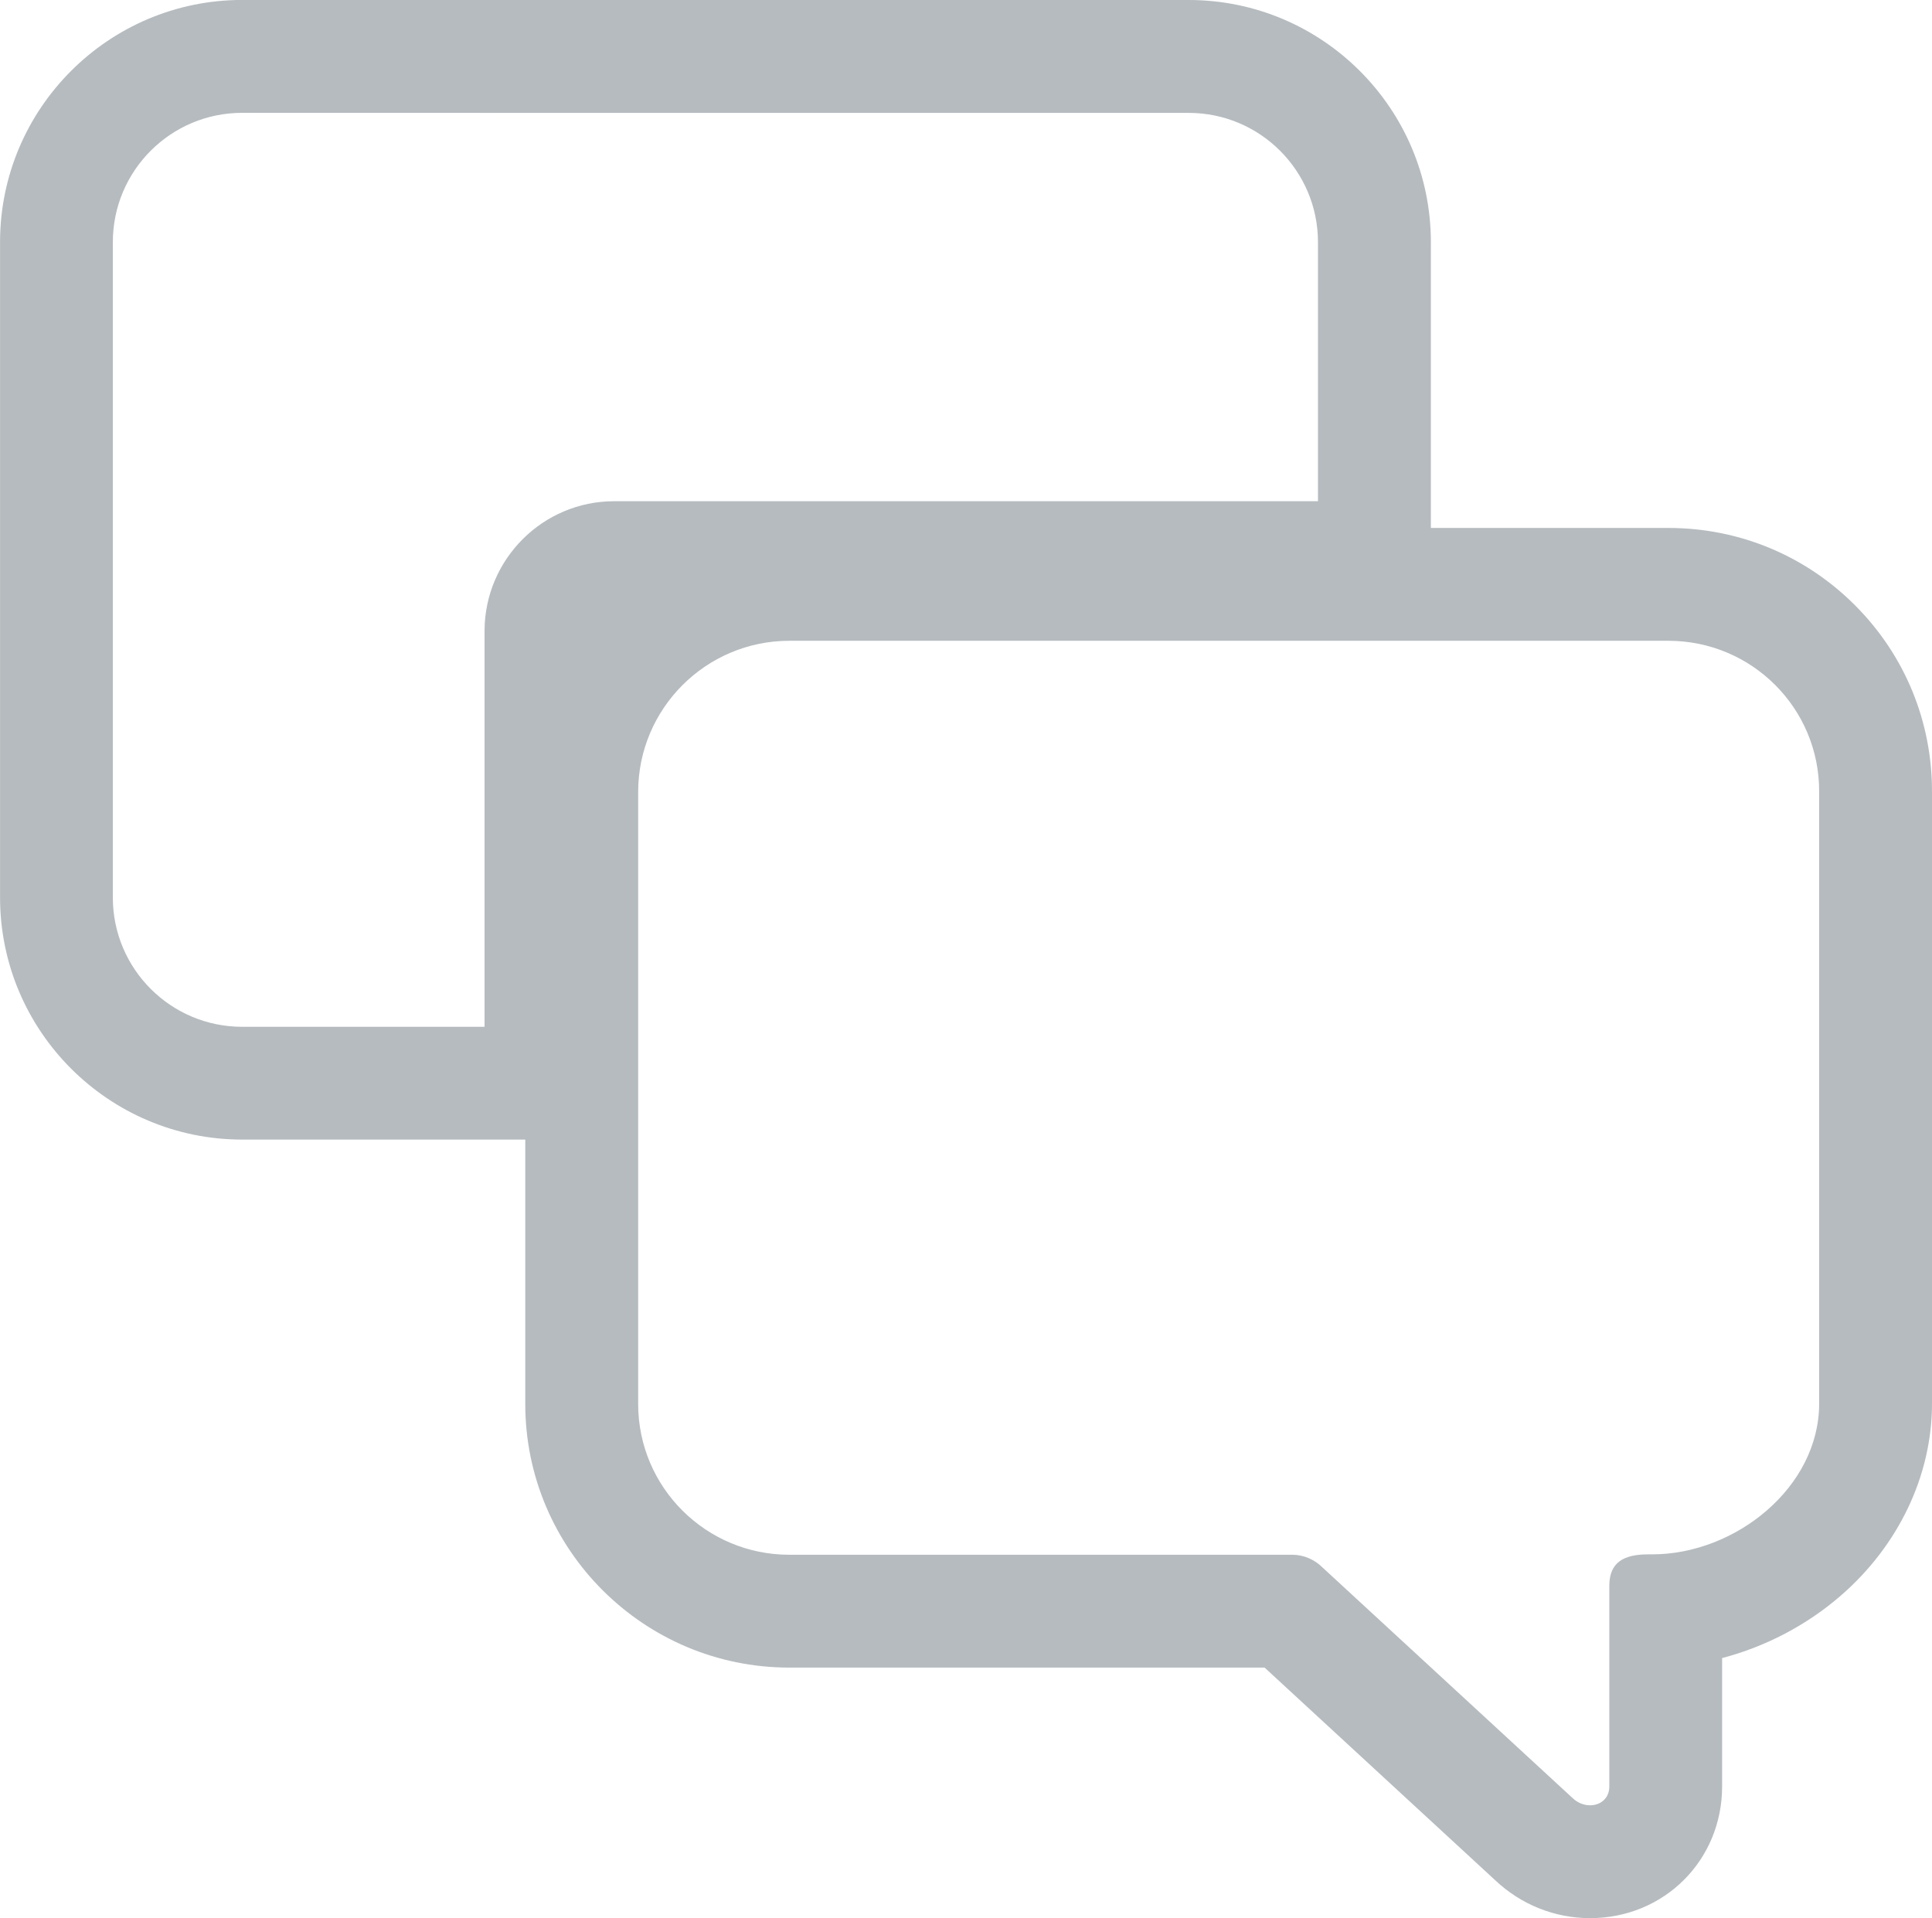 <svg height="34" viewBox="0 0 34.243 34" width="34.243" xmlns="http://www.w3.org/2000/svg"><g fill="none" opacity=".499"><g transform="translate(-.375 -.623)"><path d="m29.946 11.981h-15.581a2.683 2.683 0 0 0 -2.679 2.679v10.849a2.677 2.677 0 0 0 2.679 2.672h8.915a.768.768 0 0 1 .534.225l4.43 4.085c.246.239.654.141.654-.2v-3.561c0-.422.267-.555.689-.555h.07a2.927 2.927 0 0 0 2.96-2.672v-10.843a2.668 2.668 0 0 0 -2.671-2.679z"/><path d="m14.365 11.981c-1.477 0-2.679 1.202-2.679 2.679v10.849c0 1.477 1.202 2.672 2.679 2.672h8.916c.197 0 .394.084.534.225l4.43 4.085c.092.089.206.131.313.131.18 0 .341-.119.341-.335v-3.558c0-.422.267-.555.689-.555h.07c1.477 0 2.96-1.188 2.96-2.672v-10.842c.007-1.484-1.195-2.679-2.672-2.679zm0-2h15.581c1.254 0 2.431.489 3.314 1.377.88.884 1.362 2.059 1.358 3.307v10.837c0 1.271-.589 2.511-1.615 3.402-.607.527-1.337.907-2.105 1.108v2.275c0 1.31-1.028 2.335-2.341 2.335-.626 0-1.222-.239-1.681-.672l-4.087-3.769h-8.425c-2.58 0-4.679-2.096-4.679-4.672v-10.849c0-2.58 2.099-4.679 4.679-4.679z" fill="#6c777e"/></g><g transform="translate(-1.375 -1.375)"><path d="m12.262 10.259h12.474v-4.592a2.293 2.293 0 0 0 -2.292-2.292h-16.777a2.293 2.293 0 0 0 -2.292 2.292v11.616a2.293 2.293 0 0 0 2.292 2.292h4.3v-7.024a2.3 2.3 0 0 1 2.295-2.292z"/><path d="m5.667 3.375c-1.266 0-2.292 1.027-2.292 2.292v11.616c0 1.266 1.027 2.292 2.292 2.292h4.296v-7.024c.007-1.266 1.034-2.292 2.299-2.292h12.473v-4.591c0-1.266-1.027-2.292-2.292-2.292zm0-2h16.777c2.367 0 4.292 1.925 4.292 4.292v4.591 2h-2-12.473c-.163 0-.297.134-.299.3v7.016 2h-2-4.296c-2.367 0-4.292-1.925-4.292-4.292v-11.616c0-2.367 1.925-4.292 4.292-4.292z" fill="#6c777e"/></g></g></svg>